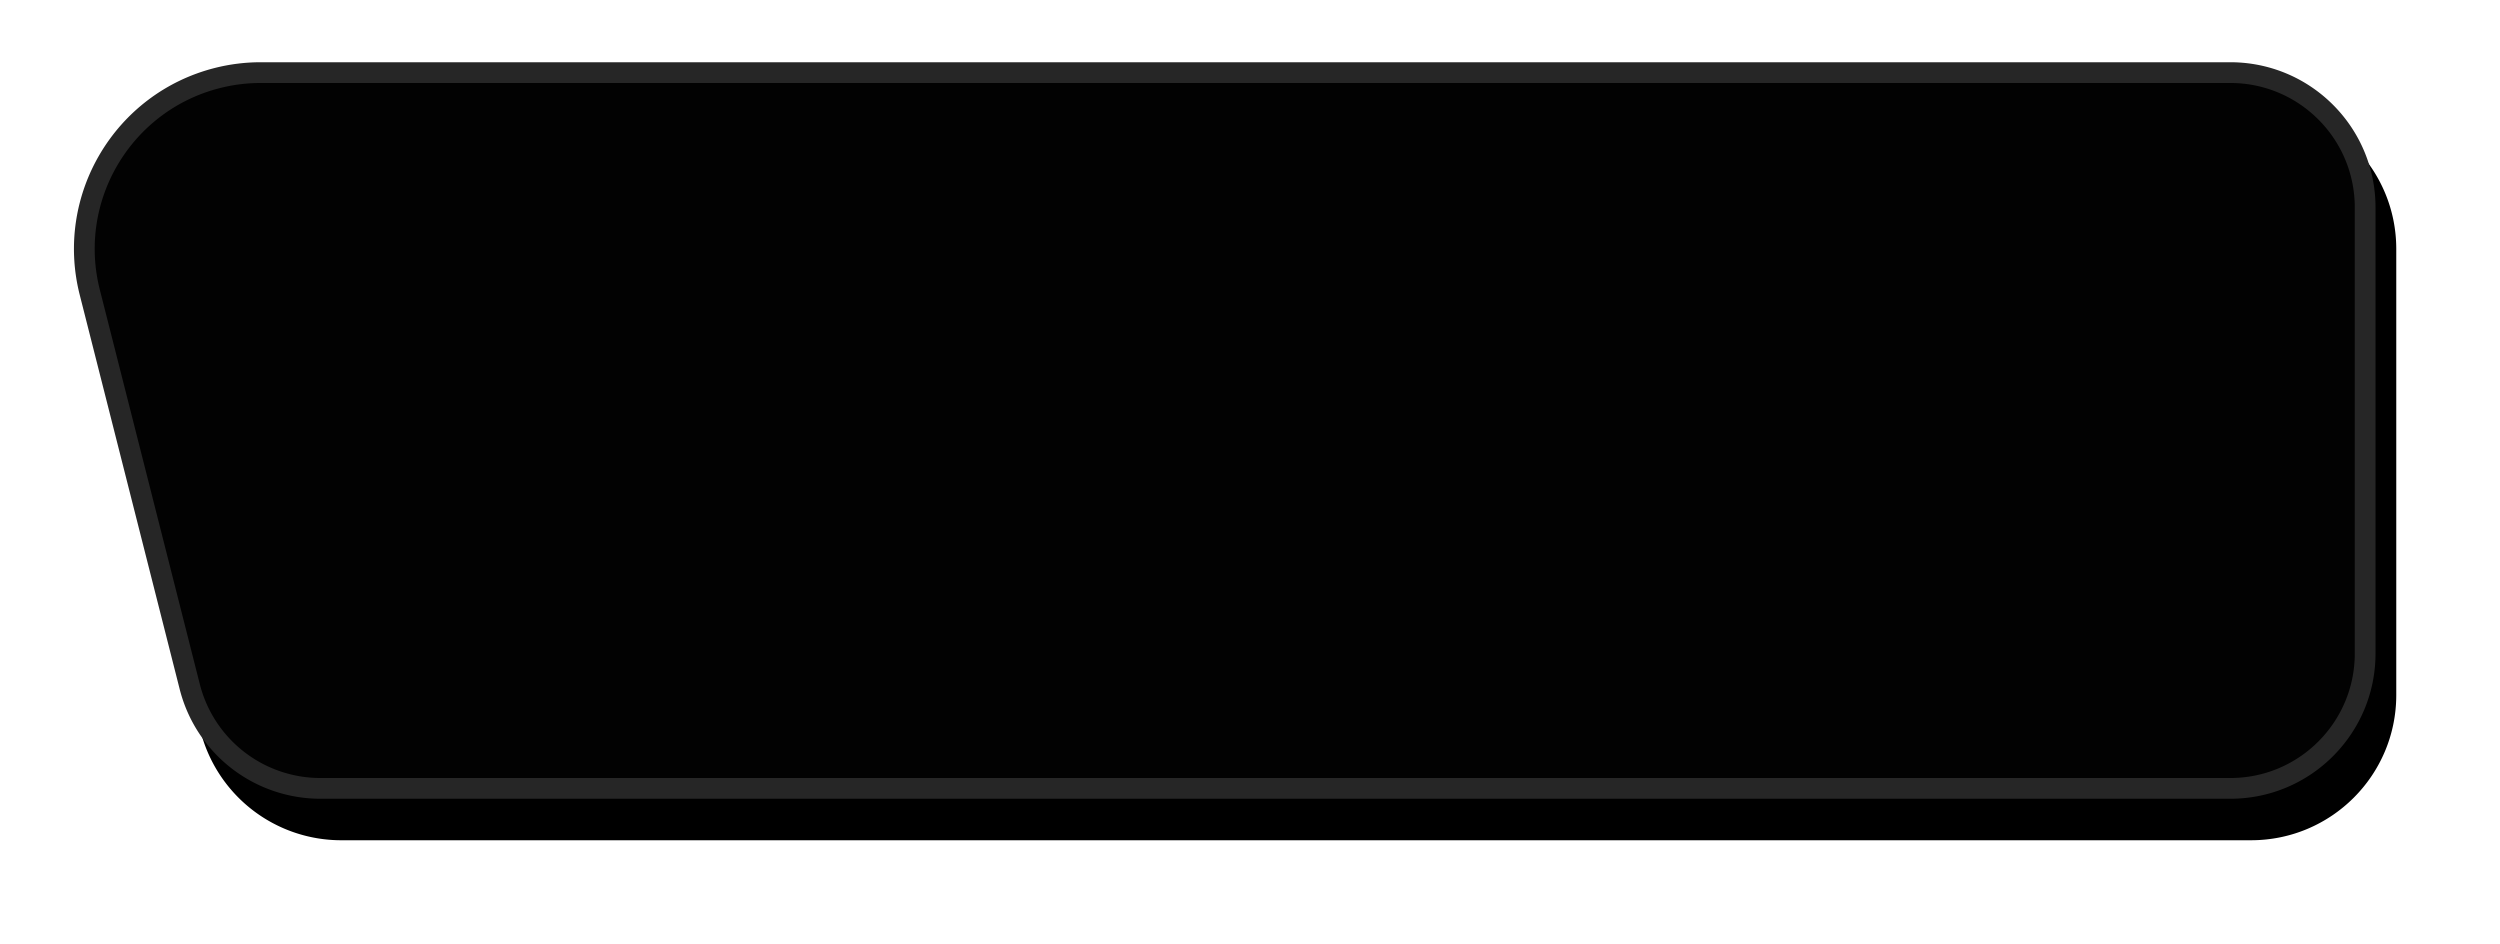 <svg width="241" height="91" xmlns="http://www.w3.org/2000/svg" xmlns:xlink="http://www.w3.org/1999/xlink"><defs><path d="M487.133 277H677c7.732 0 14 6.268 14 14v43c0 7.732-6.268 14-14 14H492.894a14 14 0 0 1-13.571-10.56l-9.638-38.017c-2.443-9.636 3.388-19.428 13.024-21.871a18 18 0 0 1 4.424-.552z" id="b"/><filter x="-4.3%" y="-18.3%" width="112.7%" height="147.9%" filterUnits="objectBoundingBox" id="a"><feOffset dx="2" dy="4" in="SourceAlpha" result="shadowOffsetOuter1"/><feGaussianBlur stdDeviation="5" in="shadowOffsetOuter1" result="shadowBlurOuter1"/><feComposite in="shadowBlurOuter1" in2="SourceAlpha" operator="out" result="shadowBlurOuter1"/><feColorMatrix values="0 0 0 0 0 0 0 0 0 0 0 0 0 0 0 0 0 0 0.619 0" in="shadowBlurOuter1"/></filter></defs><g transform="translate(-462 -271)" fill="none" fill-rule="evenodd"><use fill="#000" filter="url(#a)" xlink:href="#b"/><path stroke="#262626" stroke-width="2" d="M487.133 278a17 17 0 0 0-4.178.521c-9.1 2.308-14.608 11.556-12.3 20.657l9.637 38.017A13 13 0 0 0 492.894 347H677c7.18 0 13-5.82 13-13v-43c0-7.18-5.82-13-13-13H487.133z" stroke-linejoin="square" fill="#020202"/></g></svg>